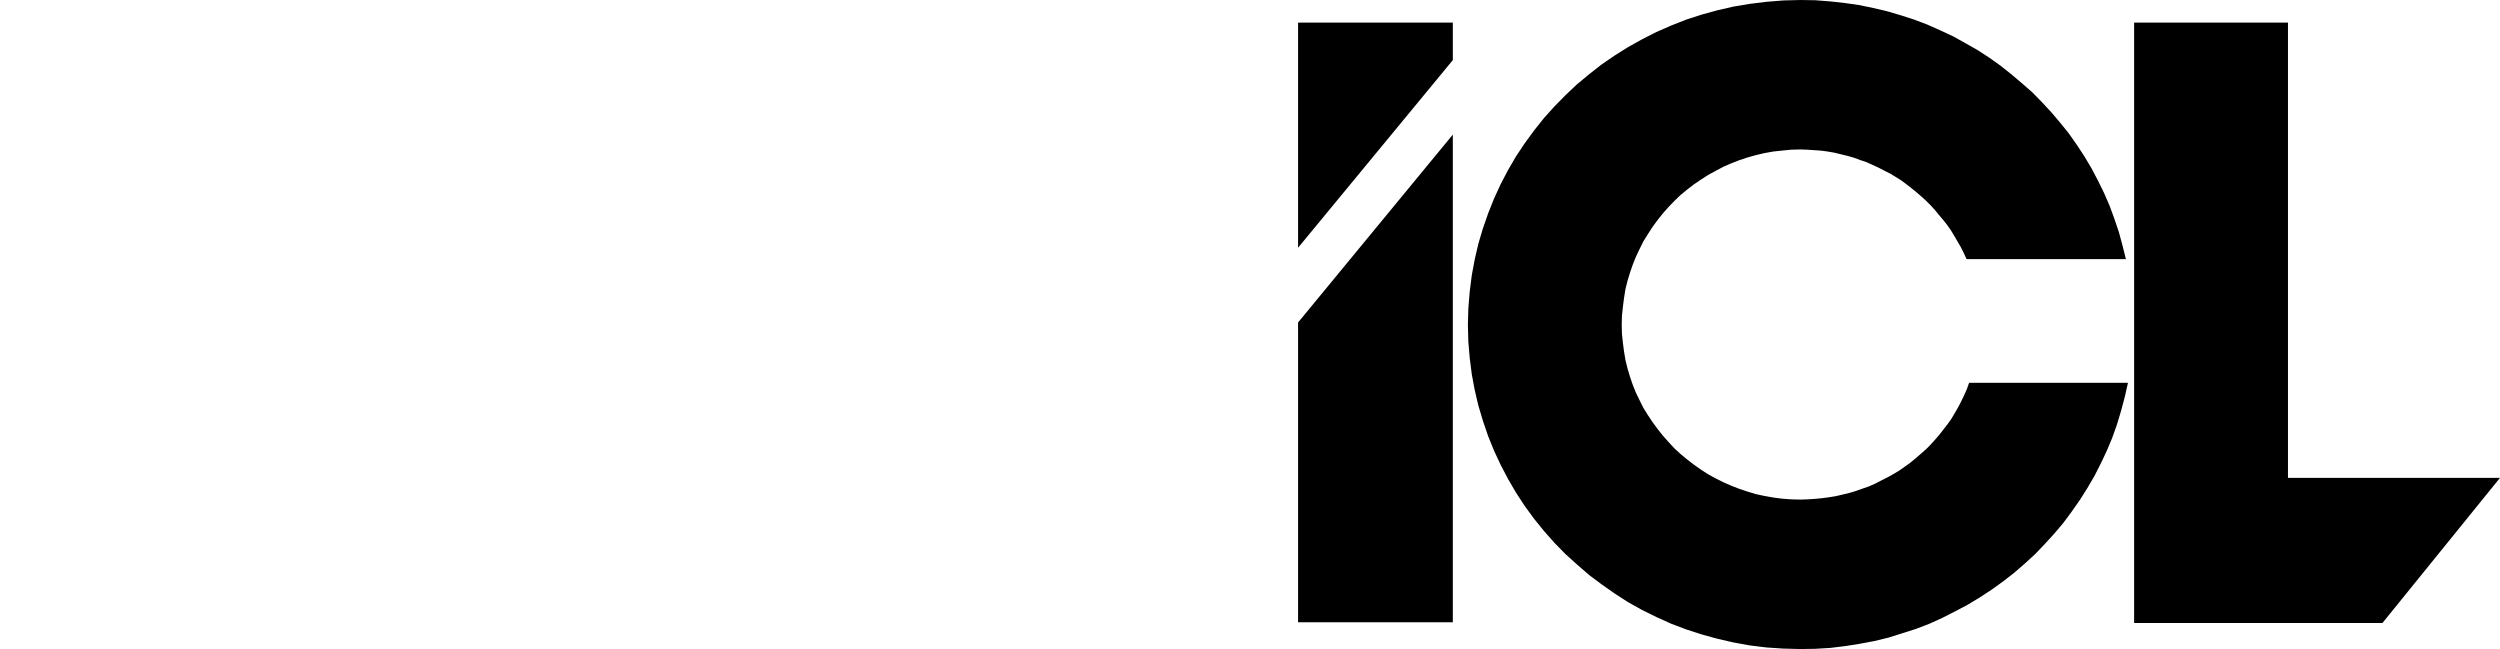 <svg width="208" height="54" viewBox="0 0 208 54" fill="none" xmlns="http://www.w3.org/2000/svg">
<path fill-rule="evenodd" clip-rule="evenodd" d="M108 1.882H120.875V5.001L108 20.611V1.882ZM108 26.829L120.875 11.199V51.775H108V26.829ZM163.83 31.849L163.64 32.381L163.412 32.894L163.165 33.408L162.918 33.883L162.633 34.377L162.349 34.853L162.026 35.309L161.684 35.746L161.342 36.184L160.981 36.602L160.602 37.02L160.222 37.401L159.785 37.781L159.367 38.142L158.93 38.504L158.475 38.827L158.019 39.15L157.544 39.435L157.032 39.72L156.538 39.968L156.025 40.234L155.512 40.462L154.962 40.652L154.43 40.842L153.86 41.013L153.31 41.147L152.74 41.28L152.151 41.375L151.581 41.451L150.974 41.508L150.385 41.546L149.777 41.565L149.018 41.546L148.258 41.489L147.537 41.394L146.796 41.261L146.074 41.108L145.391 40.899L144.707 40.671L144.024 40.405L143.378 40.12L142.732 39.797L142.106 39.454L141.517 39.074L140.928 38.656L140.359 38.218L139.808 37.762L139.295 37.287L138.82 36.773L138.346 36.241L137.909 35.689L137.491 35.119L137.111 34.549L136.731 33.94L136.409 33.294L136.105 32.666L135.839 32.001L135.611 31.335L135.402 30.632L135.231 29.928L135.117 29.225L135.022 28.502L134.946 27.78L134.927 27.038L134.946 26.277L135.022 25.555L135.117 24.813L135.231 24.091L135.402 23.387L135.611 22.703L135.839 22.037L136.105 21.372L136.409 20.725L136.731 20.079L137.111 19.47L137.491 18.881L137.909 18.311L138.346 17.759L138.82 17.227L139.295 16.732L139.808 16.238L140.359 15.782L140.928 15.344L141.517 14.945L142.106 14.565L142.732 14.223L143.378 13.88L144.024 13.595L144.707 13.329L145.391 13.101L146.074 12.911L146.796 12.739L147.537 12.606L148.258 12.53L149.018 12.454L149.777 12.435L150.347 12.454L150.917 12.492L151.487 12.53L152.056 12.606L152.607 12.701L153.158 12.835L153.708 12.968L154.24 13.12L154.753 13.31L155.265 13.481L155.778 13.709L156.272 13.937L156.747 14.184L157.24 14.432L157.715 14.717L158.171 15.002L158.608 15.325L159.025 15.649L159.443 15.991L159.861 16.352L160.26 16.713L160.64 17.094L161 17.493L161.342 17.911L161.684 18.311L162.026 18.748L162.33 19.185L162.615 19.661L162.88 20.117L163.146 20.573L163.393 21.068L163.621 21.562H176.876L176.591 20.421L176.287 19.299L175.907 18.177L175.509 17.094L175.053 16.048L174.54 15.002L174.008 13.994L173.42 13.006L172.793 12.055L172.128 11.104L171.407 10.211L170.666 9.336L169.888 8.499L169.09 7.682L168.216 6.921L167.343 6.18L166.431 5.457L165.501 4.792L164.532 4.164L163.526 3.594L162.501 3.023L161.437 2.529L160.374 2.054L159.272 1.635L158.152 1.274L156.994 0.932L155.854 0.665L154.658 0.418L153.461 0.247L152.246 0.114L151.012 0.019L149.777 0L148.353 0.038L146.948 0.152L145.562 0.323L144.213 0.551L142.884 0.856L141.574 1.217L140.283 1.635L139.029 2.13L137.814 2.662L136.618 3.27L135.459 3.917L134.339 4.62L133.256 5.362L132.212 6.18L131.205 7.016L130.237 7.929L129.325 8.861L128.452 9.83L127.635 10.857L126.857 11.922L126.135 13.006L125.471 14.146L124.863 15.306L124.312 16.504L123.818 17.74L123.382 18.995L123.002 20.269L122.698 21.581L122.451 22.912L122.28 24.262L122.166 25.65L122.128 27.038L122.166 28.426L122.28 29.776L122.451 31.126L122.698 32.457L123.002 33.75L123.382 35.024L123.818 36.298L124.312 37.515L124.863 38.694L125.471 39.853L126.135 40.994L126.857 42.097L127.635 43.162L128.452 44.17L129.325 45.158L130.237 46.09L131.205 46.965L132.212 47.839L133.256 48.619L134.339 49.38L135.459 50.102L136.618 50.749L137.814 51.338L139.029 51.889L140.283 52.365L141.574 52.783L142.884 53.144L144.213 53.449L145.562 53.696L146.948 53.867L148.353 53.962L149.777 54L151.031 53.981L152.284 53.905L153.537 53.753L154.734 53.563L155.949 53.334L157.126 53.049L158.266 52.688L159.405 52.327L160.545 51.889L161.627 51.395L162.671 50.863L163.716 50.311L164.722 49.703L165.71 49.056L166.659 48.372L167.59 47.649L168.463 46.889L169.337 46.09L170.134 45.254L170.932 44.379L171.673 43.504L172.375 42.553L173.04 41.603L173.667 40.614L174.255 39.606L174.787 38.561L175.281 37.515L175.736 36.431L176.135 35.309L176.477 34.168L176.781 33.028L177.047 31.849H163.83ZM177.559 1.882H190.359V39.758H208L198.22 51.832H177.559V1.882Z" fill="black"/>
</svg>
